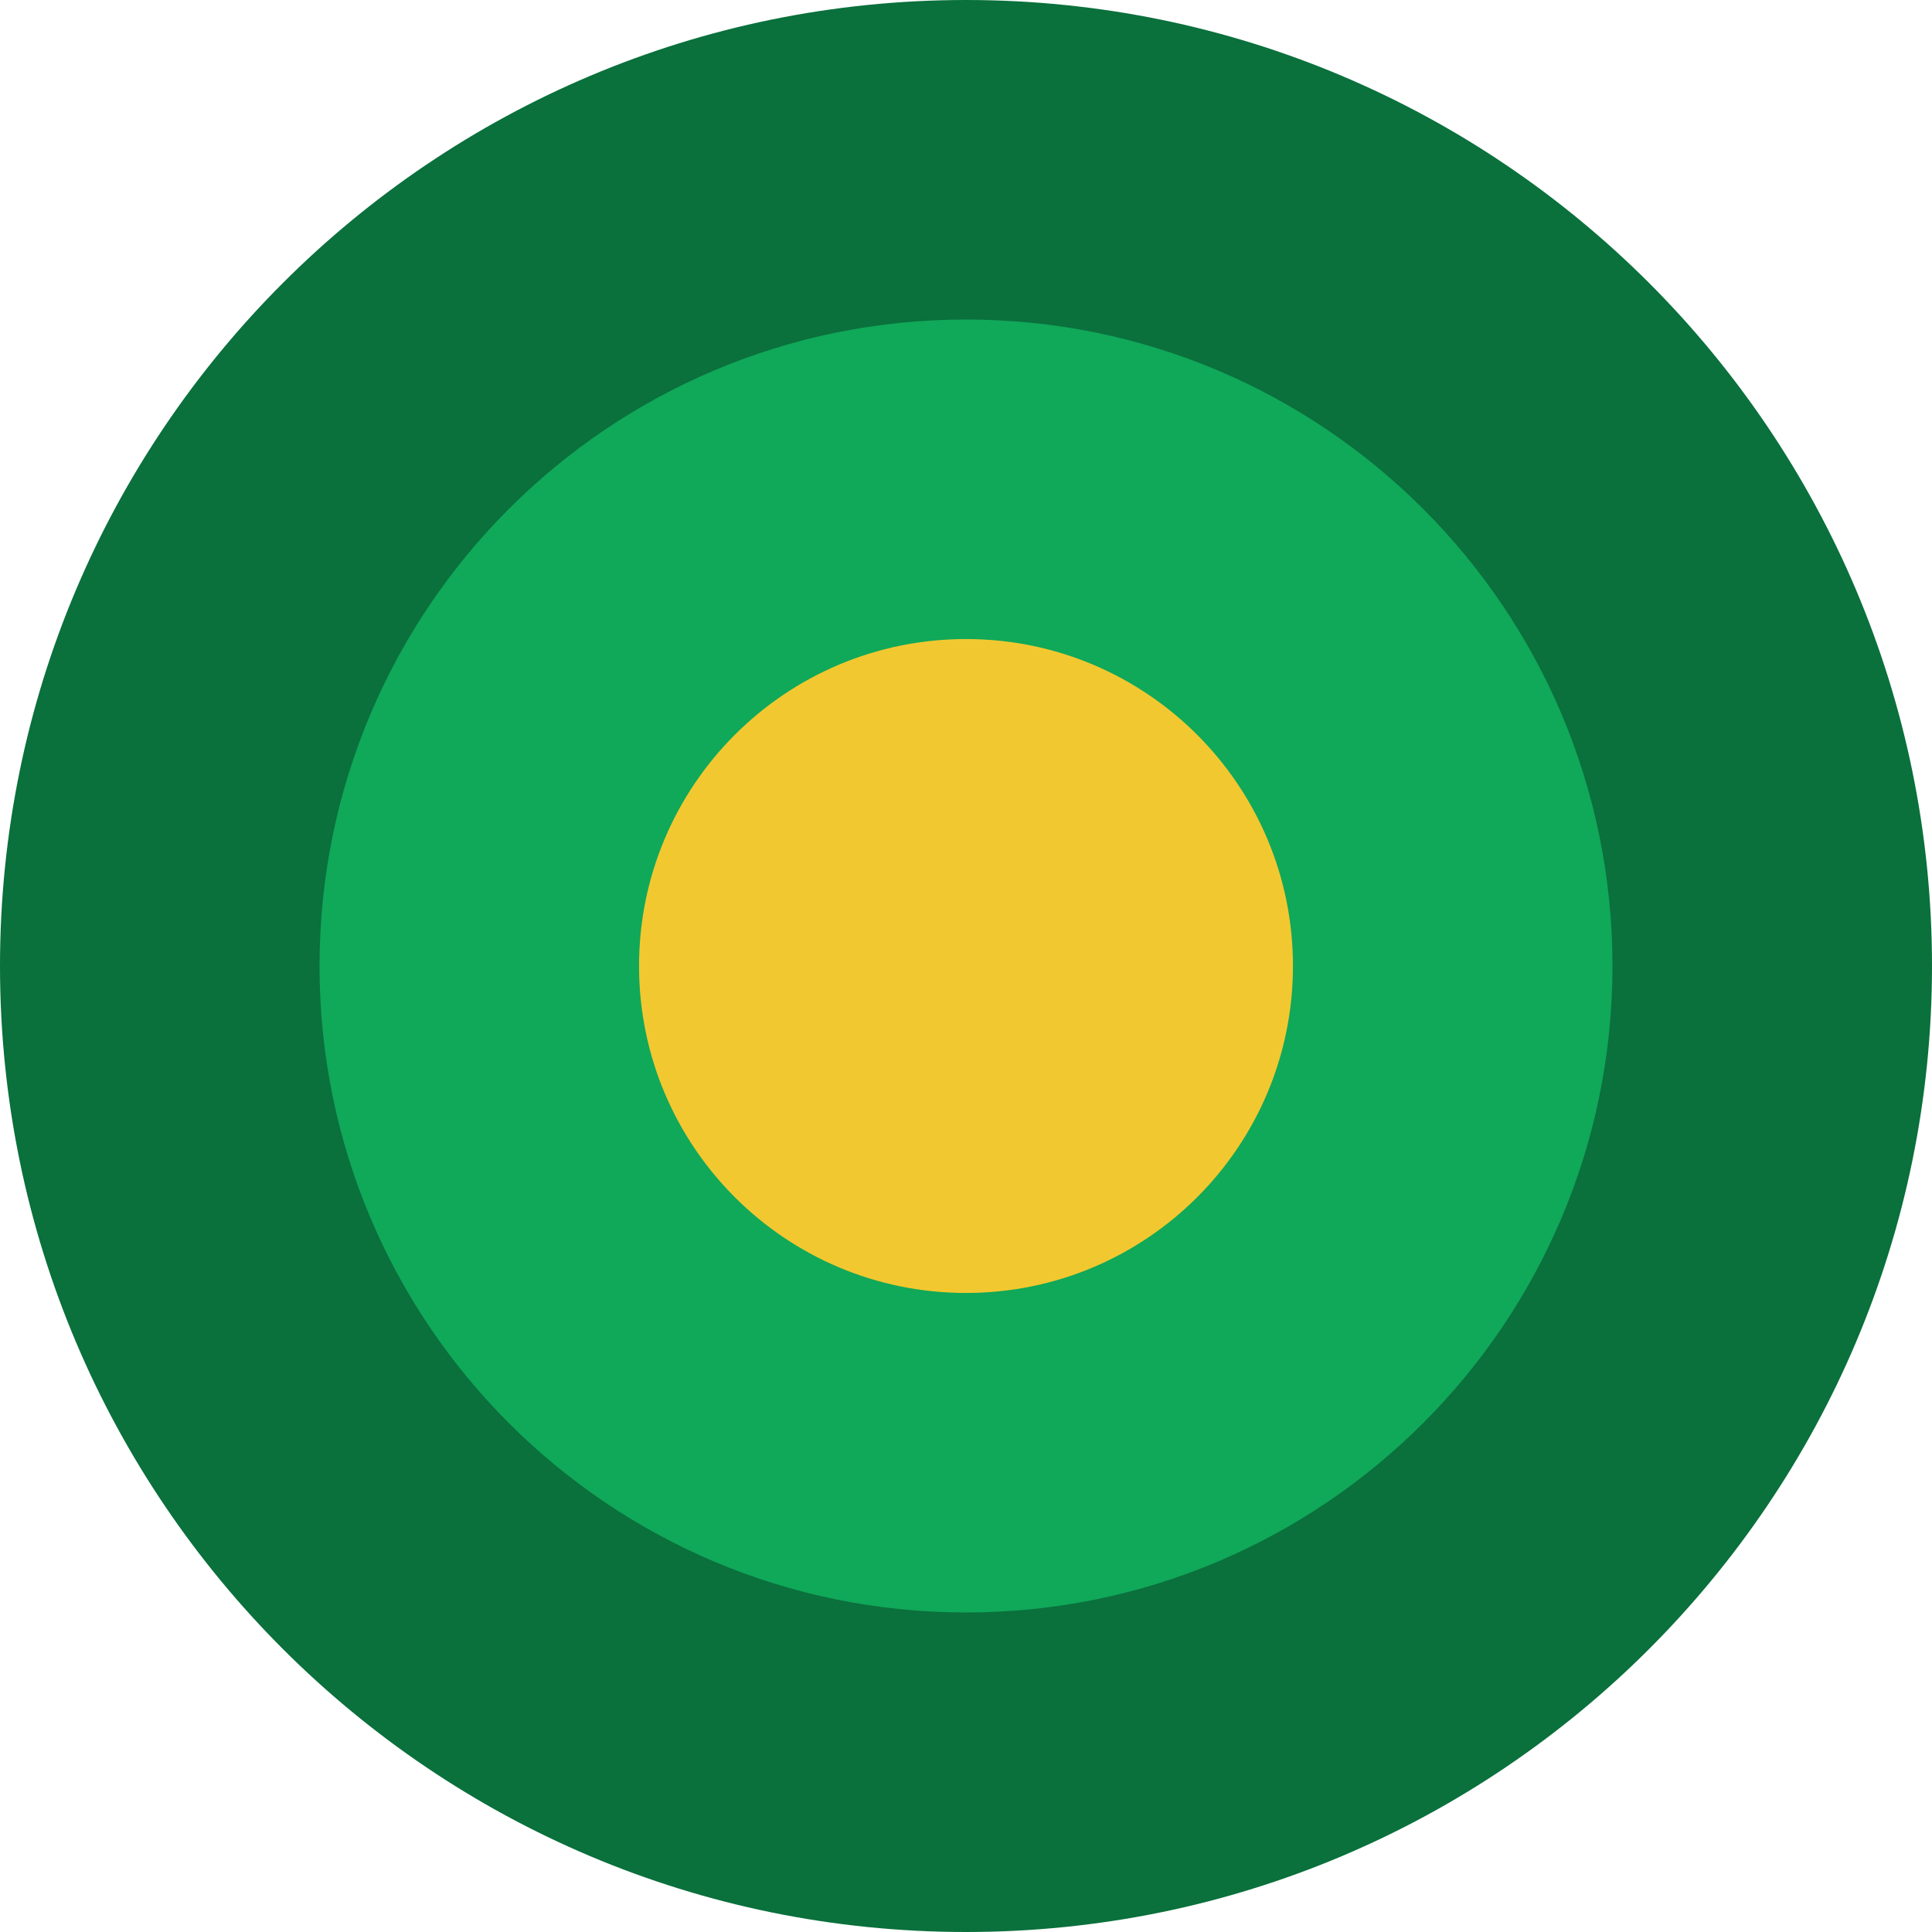 <?xml version="1.0" encoding="UTF-8"?> <svg xmlns="http://www.w3.org/2000/svg" viewBox="0 0 260 260" fill="none"><path fill-rule="evenodd" clip-rule="evenodd" d="M130 260C201.797 260 260 201.797 260 130C260 58.203 201.797 0 130 0C58.203 0 0 58.203 0 130C0 201.797 58.203 260 130 260ZM130 216.667C177.865 216.667 216.667 177.865 216.667 130C216.667 82.135 177.865 43.333 130 43.333C82.135 43.333 43.333 82.135 43.333 130C43.333 177.865 82.135 216.667 130 216.667Z" fill="#0A703C"></path><path fill-rule="evenodd" clip-rule="evenodd" d="M130 217C178.049 217 217 178.049 217 130C217 81.951 178.049 43 130 43C81.951 43 43 81.951 43 130C43 178.049 81.951 217 130 217ZM130 173.5C154.024 173.5 173.5 154.024 173.5 130C173.5 105.976 154.024 86.5 130 86.5C105.976 86.5 86.5 105.976 86.5 130C86.5 154.024 105.976 173.5 130 173.5Z" fill="#10A859"></path><path d="M130 174C154.301 174 174 154.301 174 130C174 105.699 154.301 86 130 86C105.699 86 86 105.699 86 130C86 154.301 105.699 174 130 174Z" fill="#F2C830"></path></svg> 
